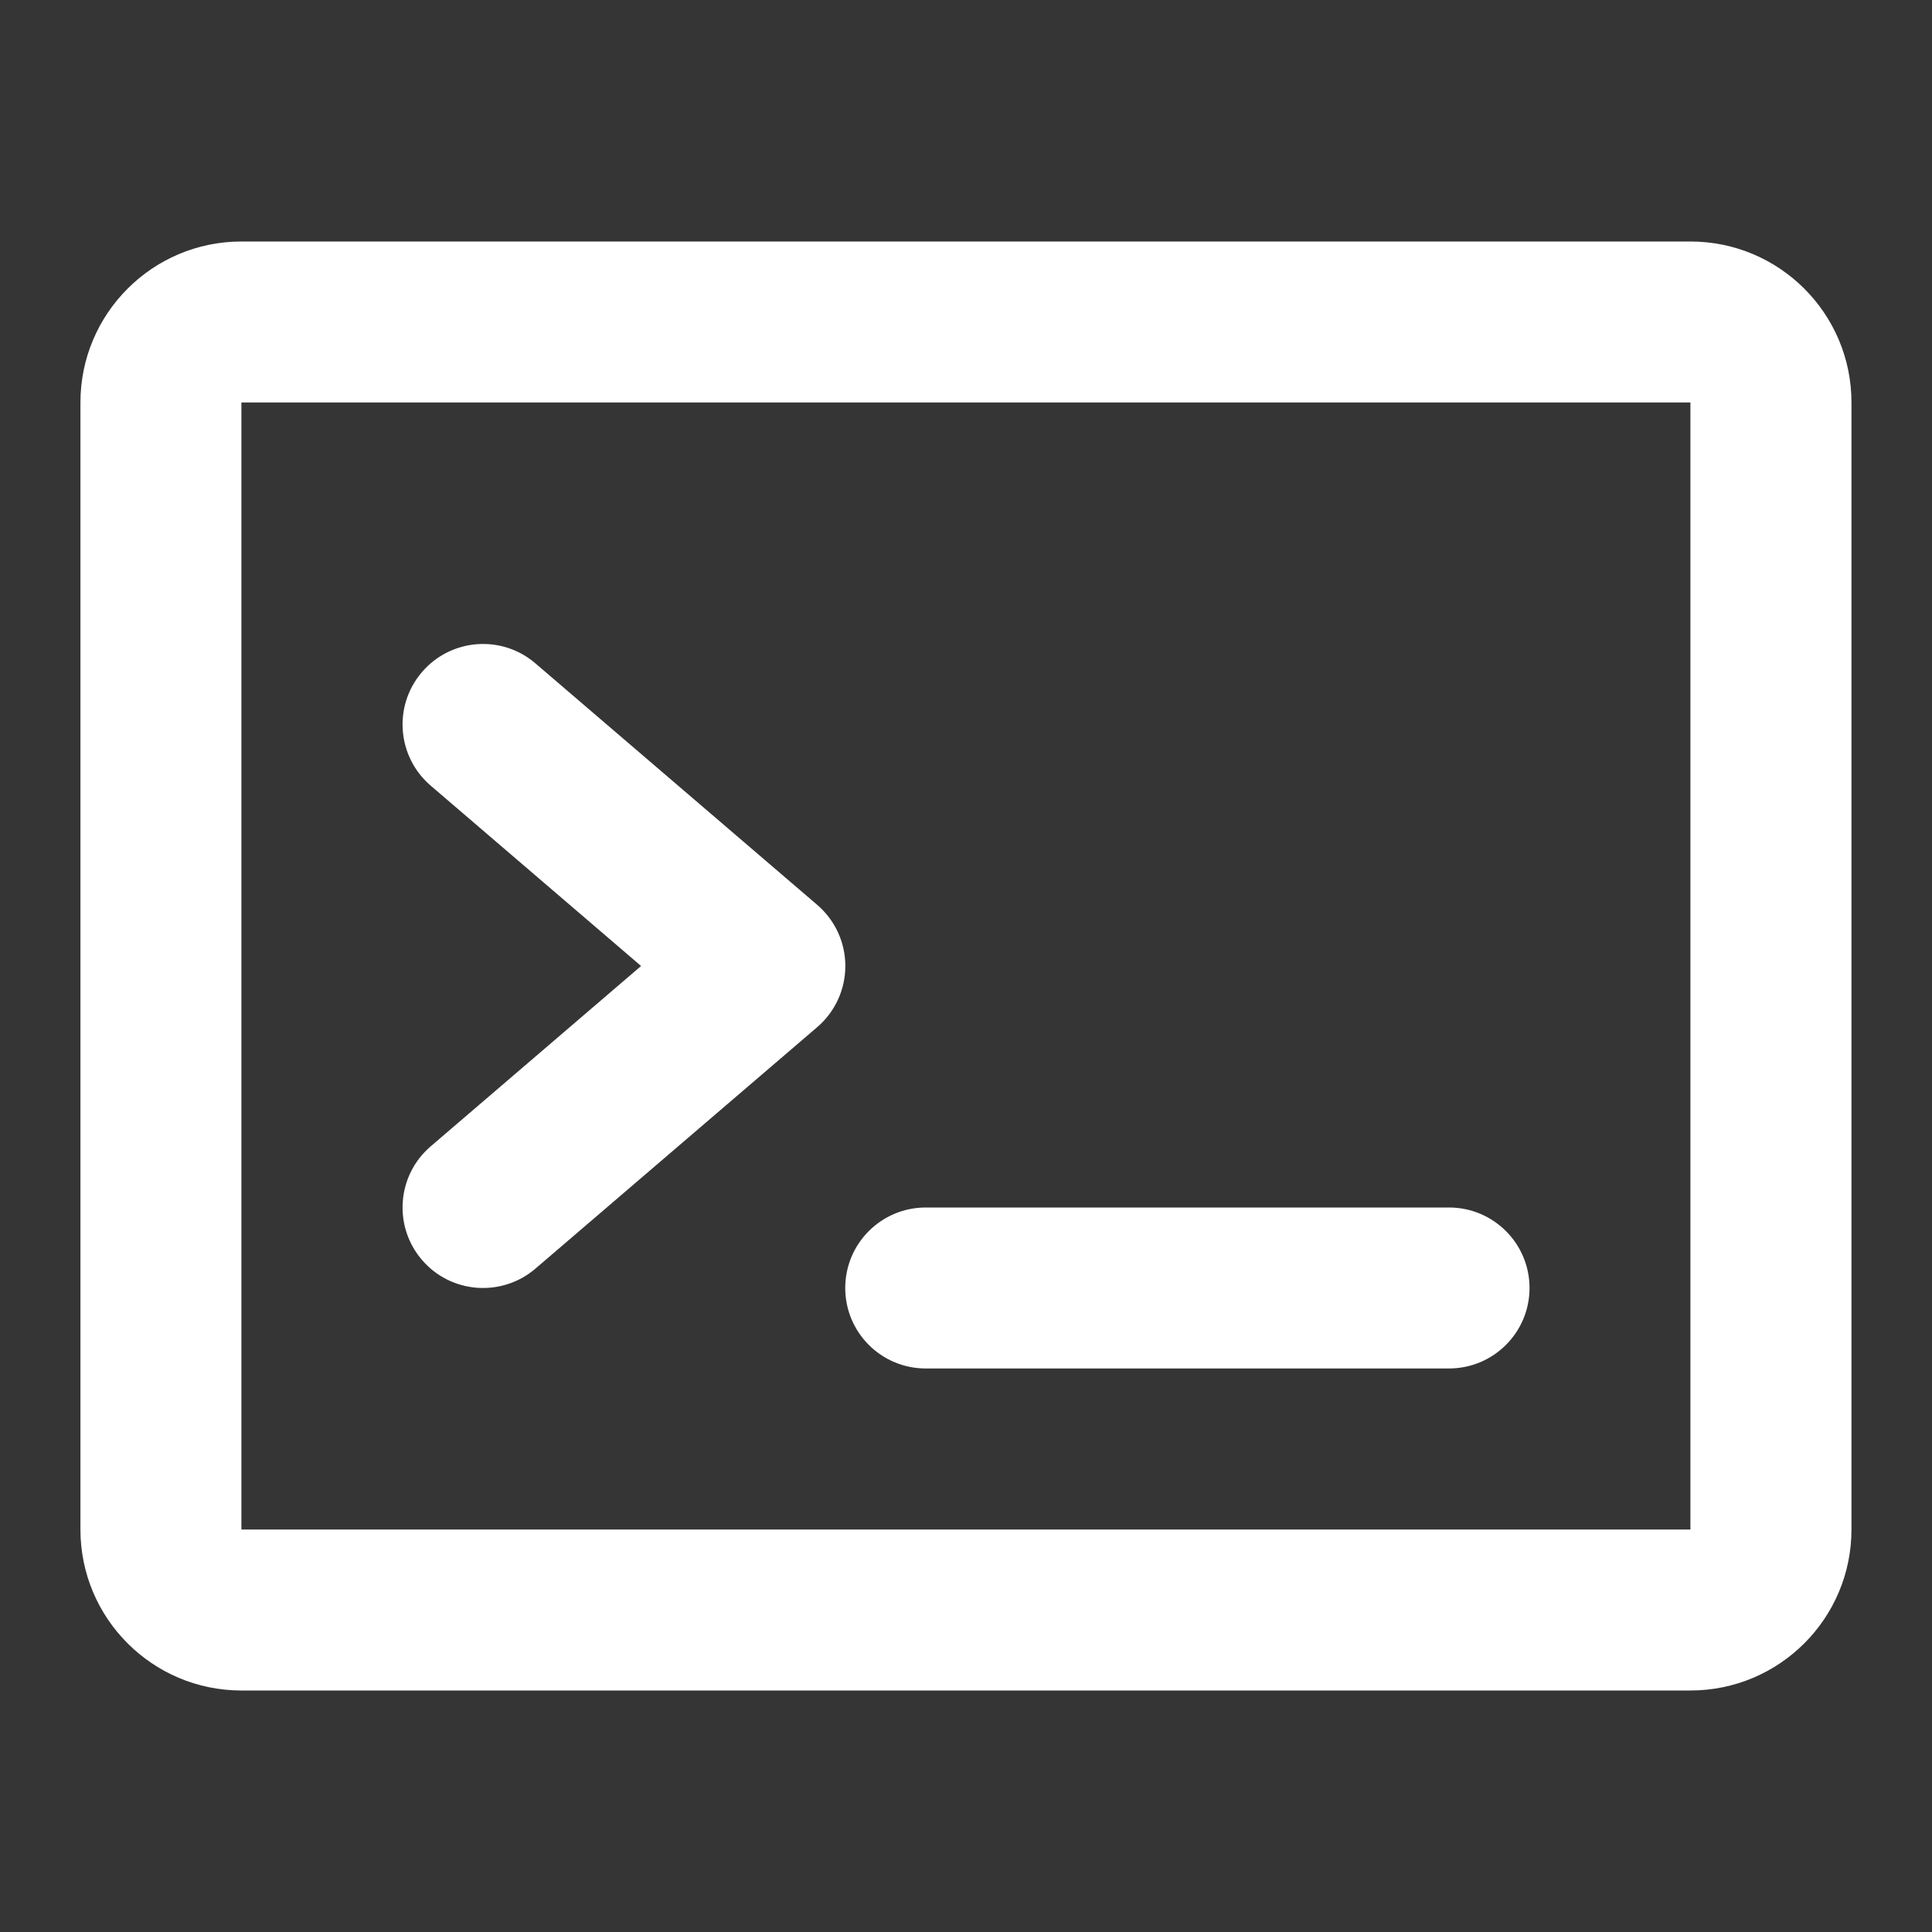 <svg width="22" height="22" viewBox="0 0 22 22" fill="none" xmlns="http://www.w3.org/2000/svg">
<rect x="0" y="0" width="22" height="22" fill="#333333" stroke="none"/>
<path d="M22 0H0V22H22V0Z" fill="white" fill-opacity="0.01"/>
<path fill-rule="evenodd" clip-rule="evenodd" d="M0.916 4.583C0.916 3.571 1.737 2.75 2.749 2.75H19.249C20.262 2.75 21.083 3.571 21.083 4.583V17.417C21.083 18.429 20.262 19.25 19.249 19.25H2.749C1.737 19.25 0.916 18.429 0.916 17.417V4.583ZM19.249 4.583H2.749V17.417H19.249V4.583Z" fill="white"/>
<path fill-rule="evenodd" clip-rule="evenodd" d="M4.805 7.653C5.134 7.269 5.713 7.224 6.097 7.554L9.306 10.304C9.509 10.478 9.626 10.732 9.626 11C9.626 11.268 9.509 11.522 9.306 11.696L6.097 14.446C5.713 14.775 5.134 14.731 4.805 14.347C4.475 13.962 4.52 13.383 4.904 13.054L7.3 11L4.904 8.946C4.52 8.616 4.475 8.038 4.805 7.653Z" fill="white"/>
<path fill-rule="evenodd" clip-rule="evenodd" d="M9.625 14.667C9.625 14.16 10.035 13.75 10.542 13.75H16.5C17.006 13.75 17.417 14.16 17.417 14.667C17.417 15.173 17.006 15.583 16.5 15.583H10.542C10.035 15.583 9.625 15.173 9.625 14.667Z" fill="white"/>
</svg>
